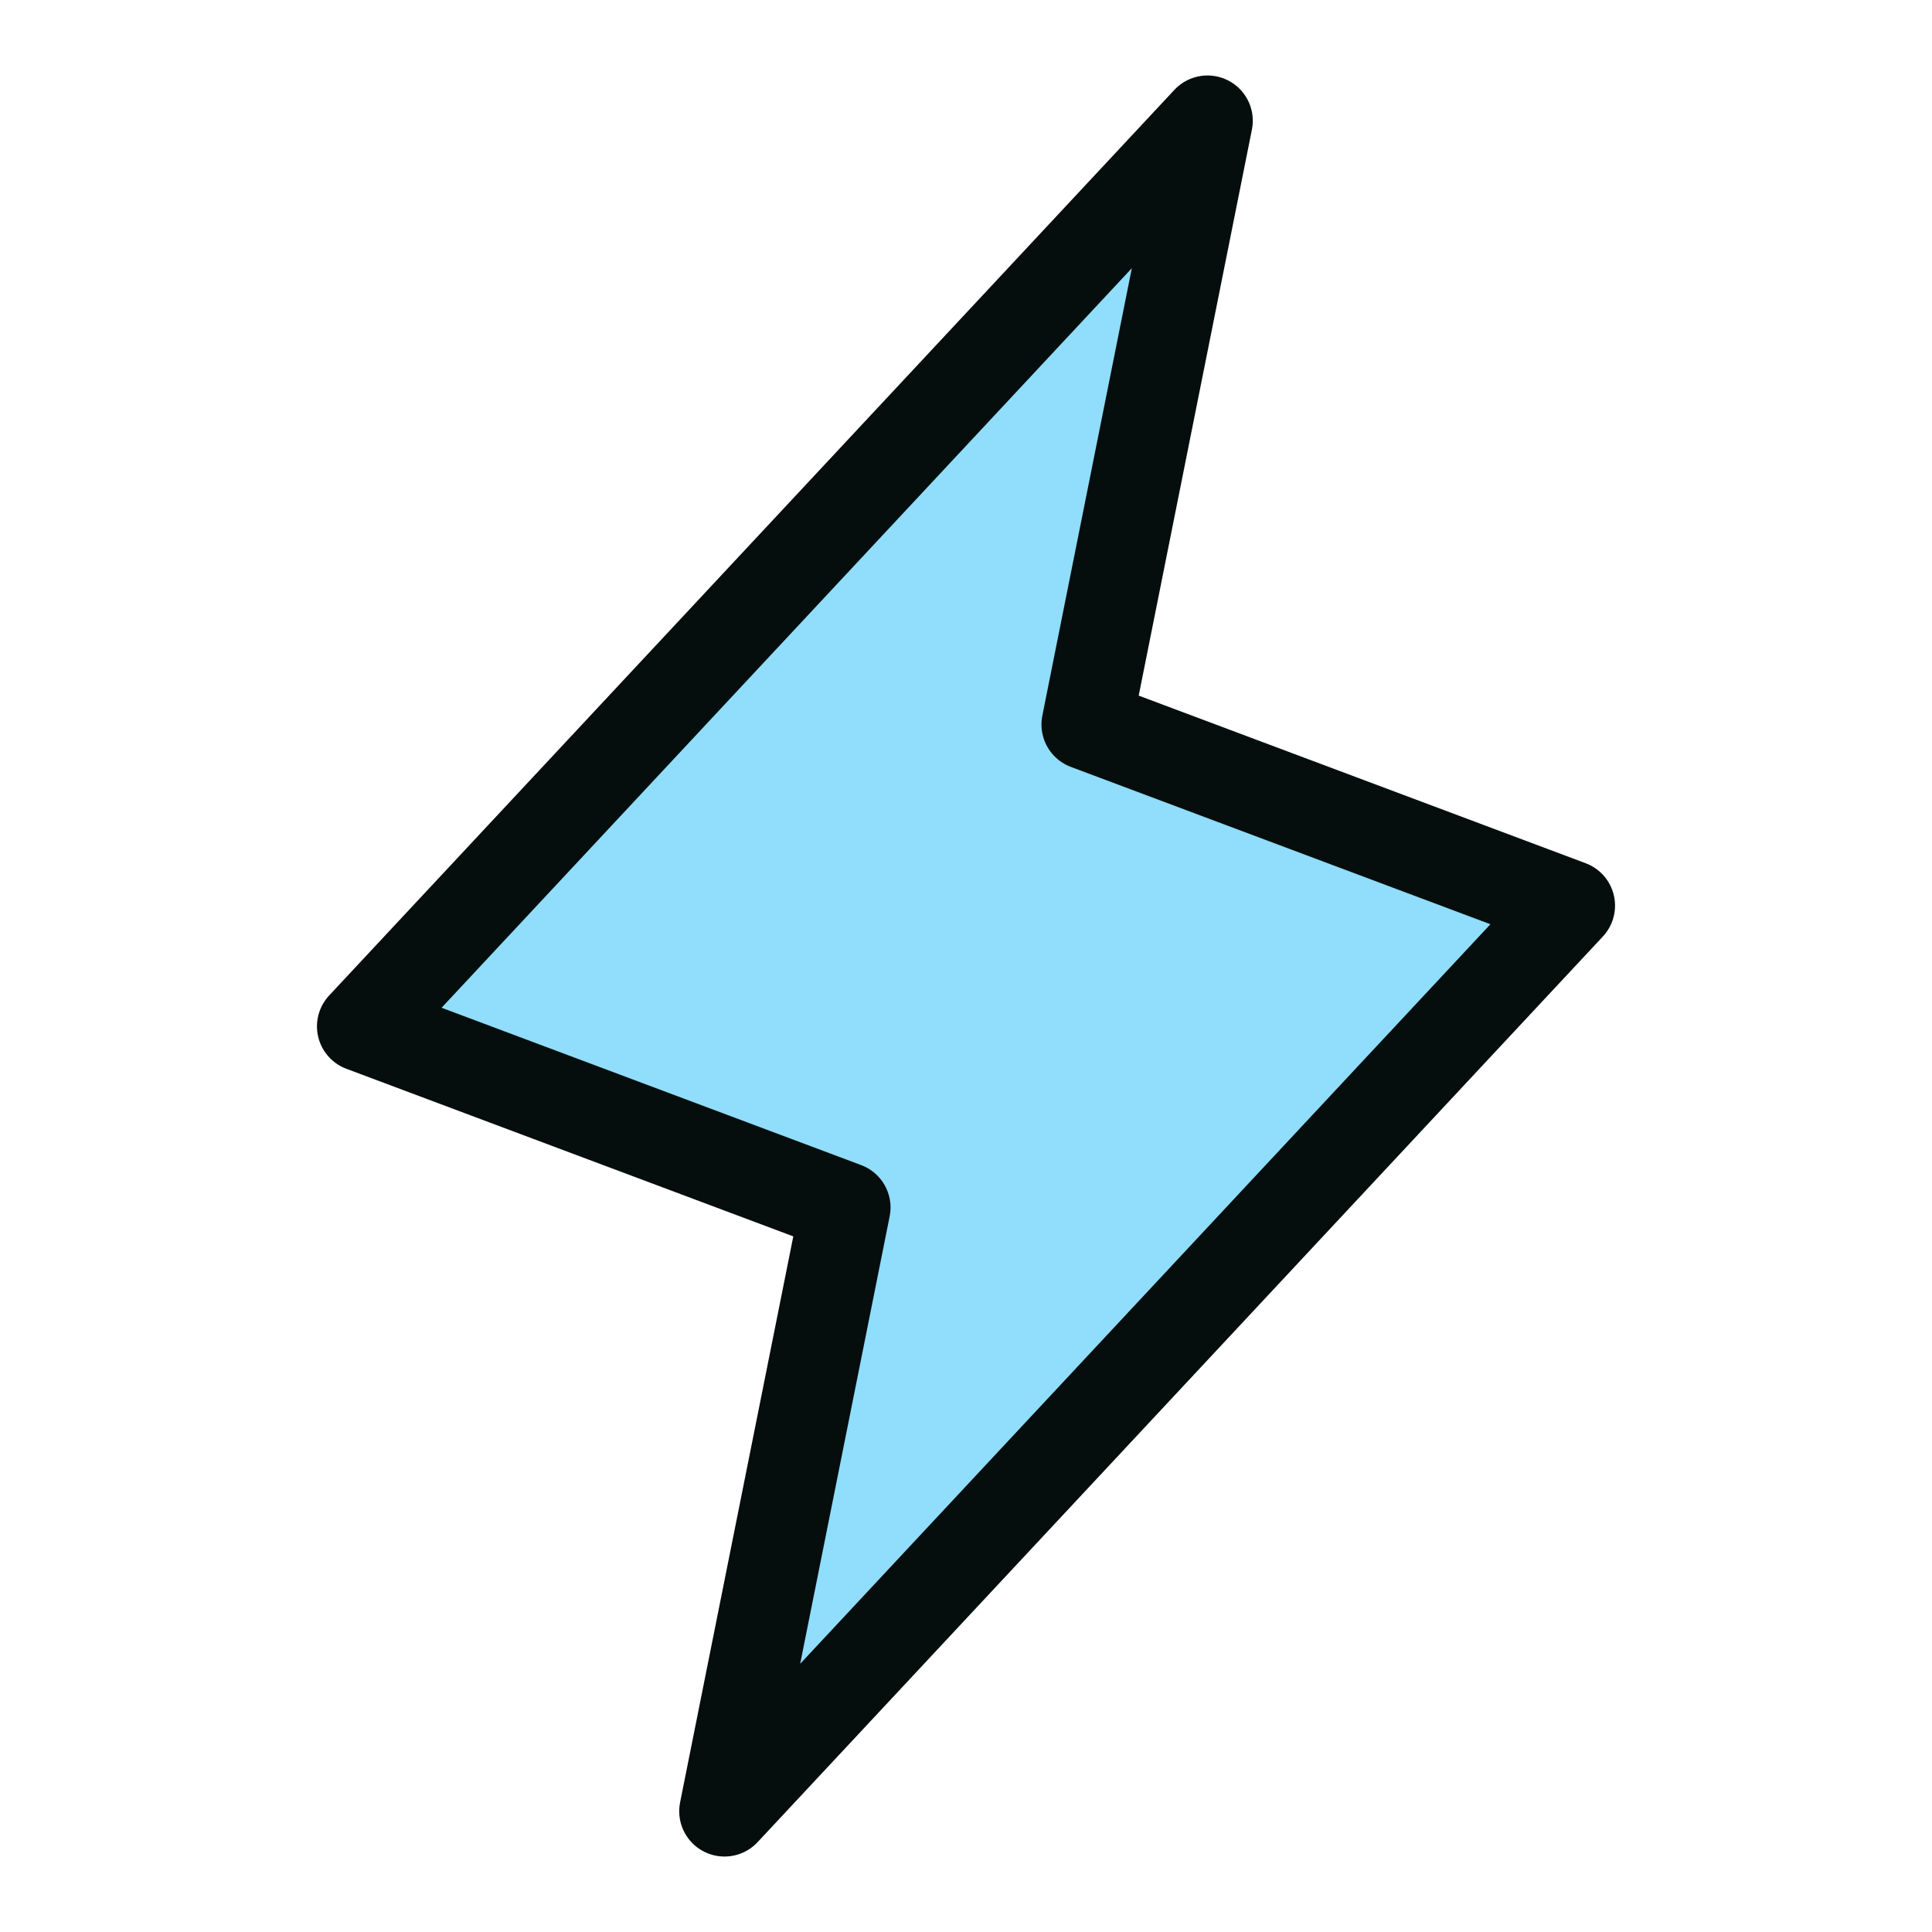 <svg fill="none" height="256" viewBox="0 0 256 256" width="256" xmlns="http://www.w3.org/2000/svg" xmlns:xlink="http://www.w3.org/1999/xlink"><clipPath id="a"><path d="m0 0h256v256h-256z"/></clipPath><g clip-path="url(#a)"><path d="m160 16-16 80 64 24-112 120 16-80-64-24z" fill="#75d4fb" opacity=".8"/><path d="m160 16-16 80 64 24-112 120 16-80-64-24z" stroke="#050e0d" stroke-linecap="round" stroke-linejoin="round" stroke-width="12"/></g></svg>